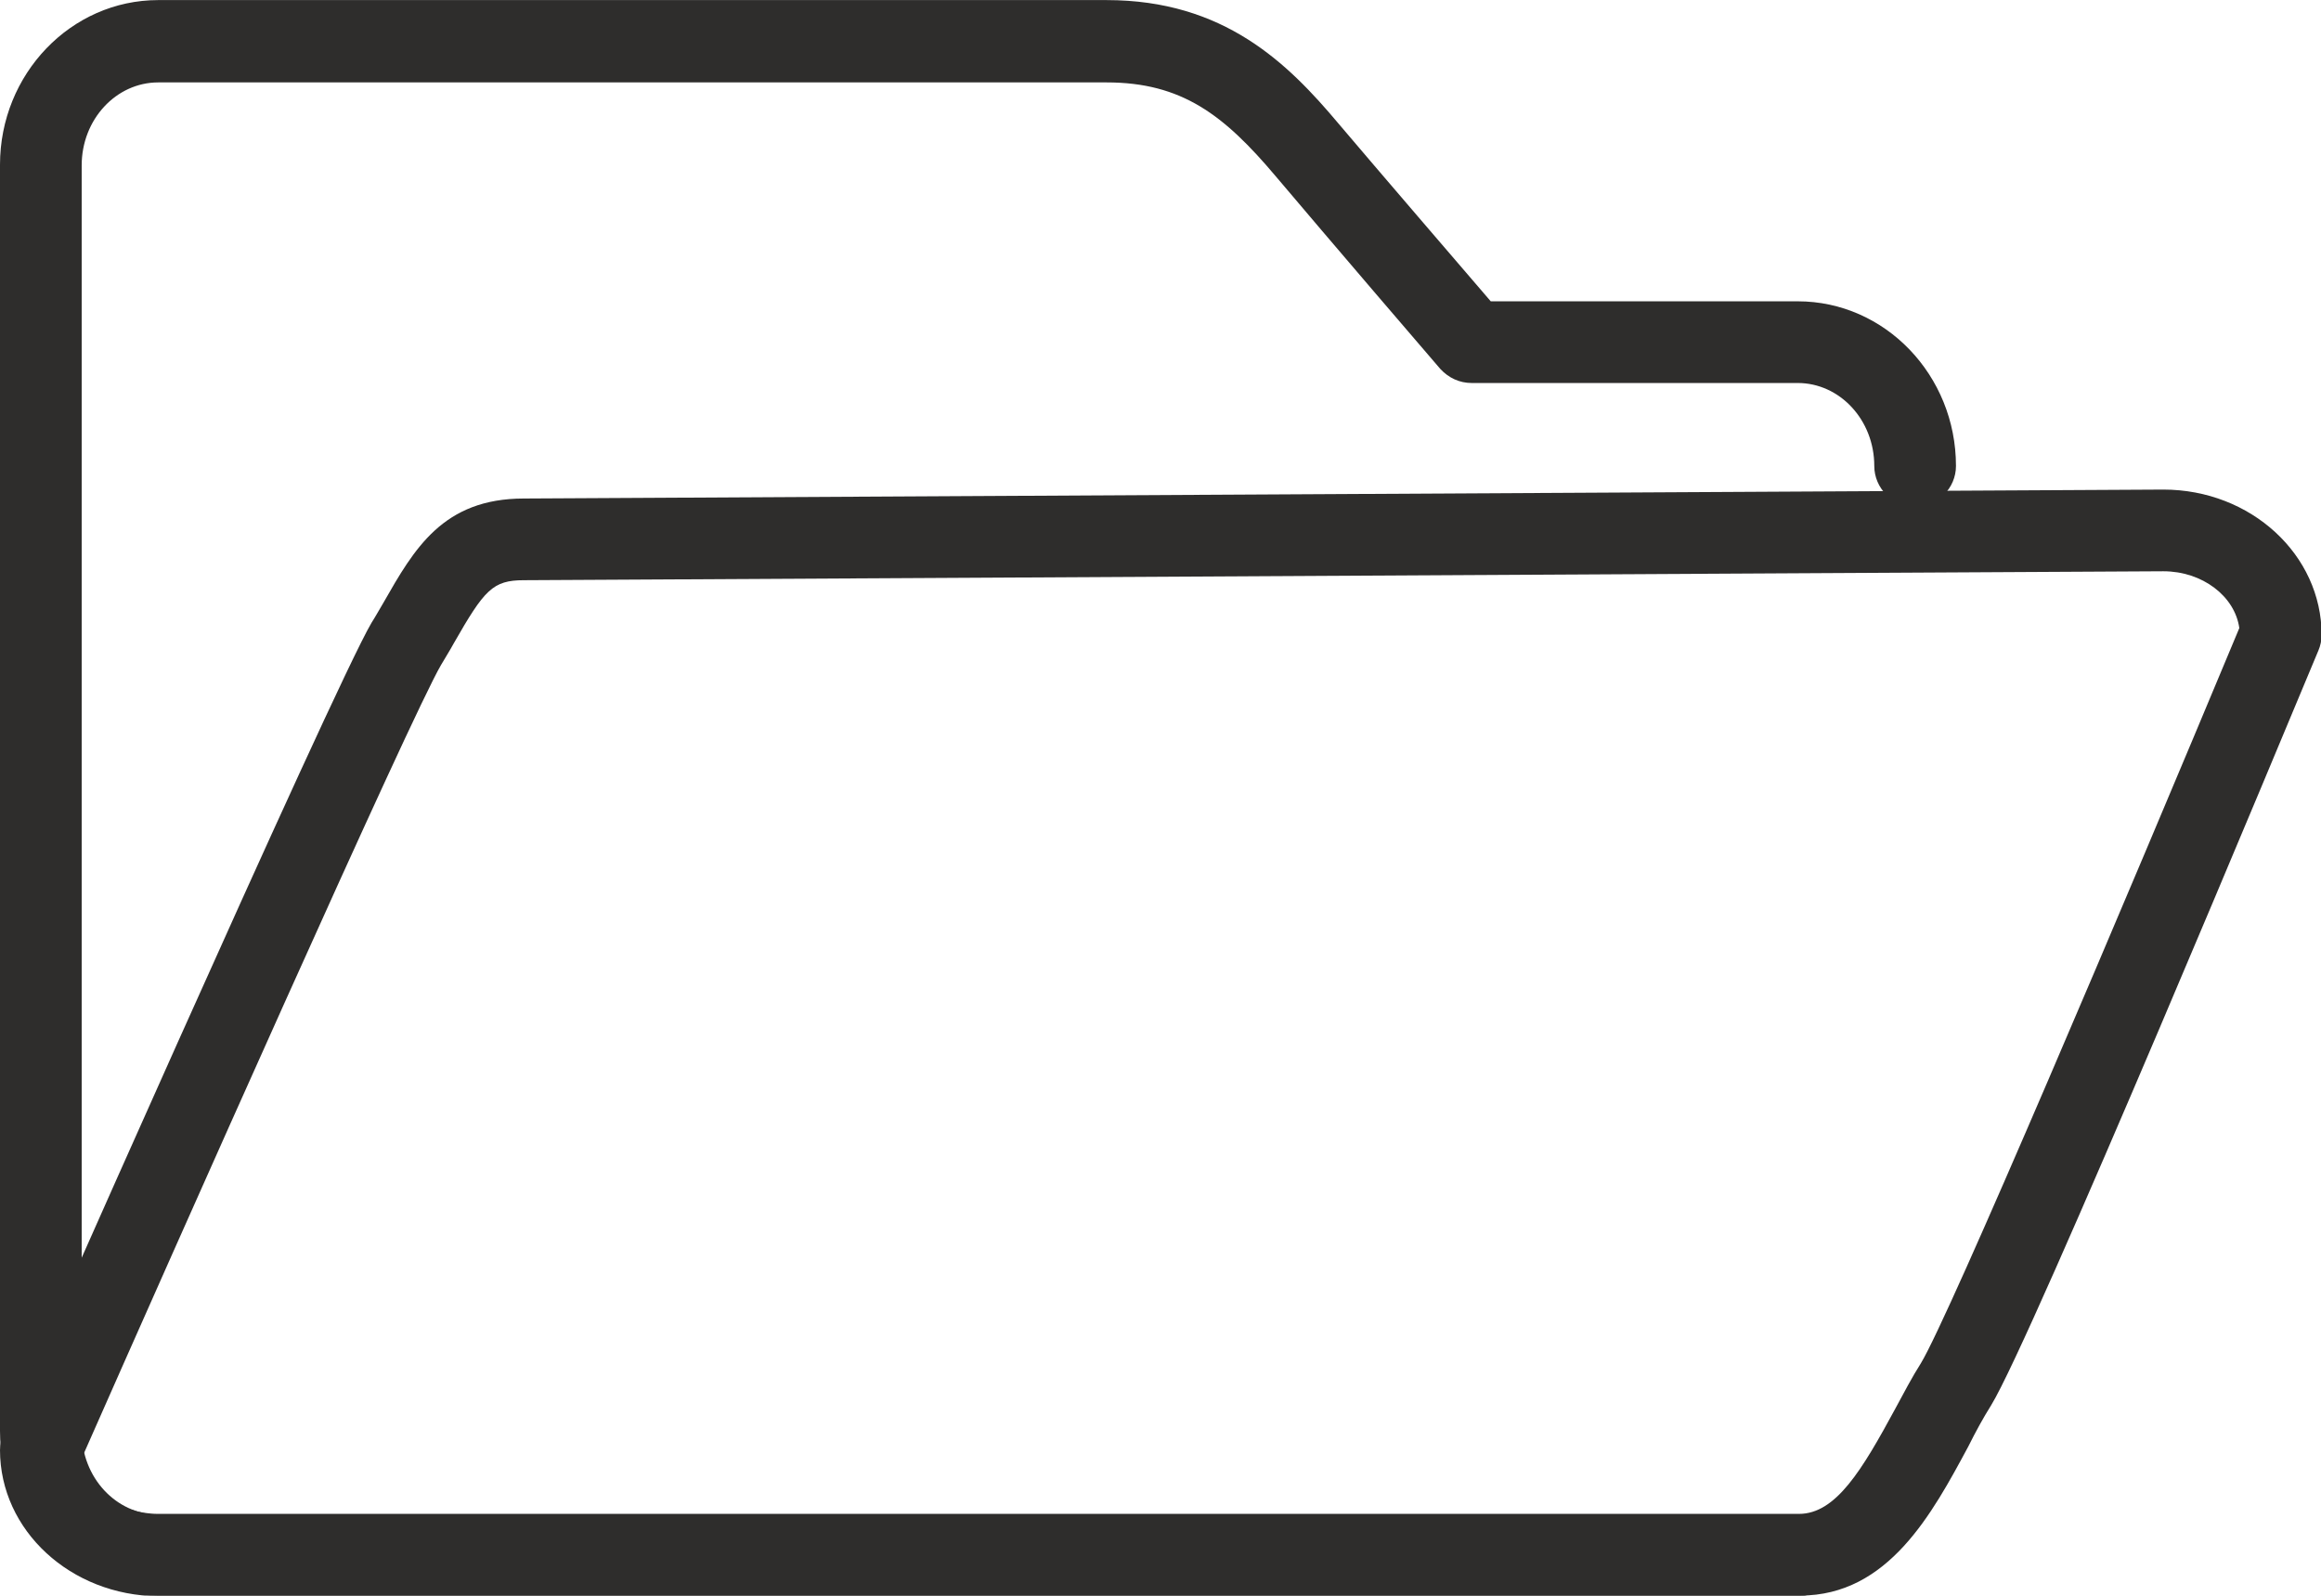 <?xml version="1.0" encoding="UTF-8"?><svg id="uuid-05623887-25ef-4be7-93cf-74dbb0d71053" xmlns="http://www.w3.org/2000/svg" width="12.83mm" height="8.82mm" xmlns:xlink="http://www.w3.org/1999/xlink" viewBox="0 0 36.37 25"><defs><clipPath id="uuid-ce7c9301-7a8d-44c4-ab94-522b253c87b7"><rect width="36.37" height="25" fill="none"/></clipPath></defs><g id="uuid-1e54f722-56e9-4a8e-9ddf-9ed7ab97713a"><g clip-path="url(#uuid-ce7c9301-7a8d-44c4-ab94-522b253c87b7)" fill="none"><path d="m28.17,25H2.48C1.11,25,0,23.84,0,22.42V2.58C0,1.16,1.11,0,2.48,0h14.86c1.84,0,2.84.99,3.63,1.93.61.72,1.9,2.22,2.39,2.79h4.81c1.37,0,2.48,1.16,2.48,2.58,0,.35-.29.64-.64.64s-.64-.29-.64-.64c0-.72-.54-1.3-1.2-1.3h-5.11c-.19,0-.36-.08-.49-.22-.02-.02-1.82-2.12-2.58-3.02-.81-.96-1.47-1.47-2.65-1.47H2.48c-.66,0-1.2.58-1.2,1.3v19.84c0,.72.54,1.3,1.2,1.3h25.69c.35,0,.64.29.64.64s-.29.64-.64.64" fill="#2e2d2c"/><path d="m1.29,22.84c.07.5.58.88,1.19.88h25.71c.58,0,.99-.69,1.51-1.65.13-.24.26-.49.4-.71.44-.72,3.2-7.23,4.99-11.52-.07-.5-.58-.89-1.19-.89l-25.69.14c-.49,0-.62.15-1.1.99-.06.11-.13.22-.2.34-.46.78-4.16,9.1-5.63,12.43m26.9,2.16H2.48C1.11,25,0,23.98,0,22.72c0-.09.02-.18.06-.26.21-.48,5.16-11.68,5.76-12.7.07-.11.13-.22.19-.32.48-.84.93-1.63,2.2-1.63l25.69-.14c1.37,0,2.48,1.02,2.48,2.28,0,.08-.02.17-.05.24-.46,1.1-4.49,10.79-5.13,11.83-.12.19-.24.41-.36.65-.56,1.04-1.25,2.33-2.63,2.33" fill="#2e2d2c"/></g></g></svg>